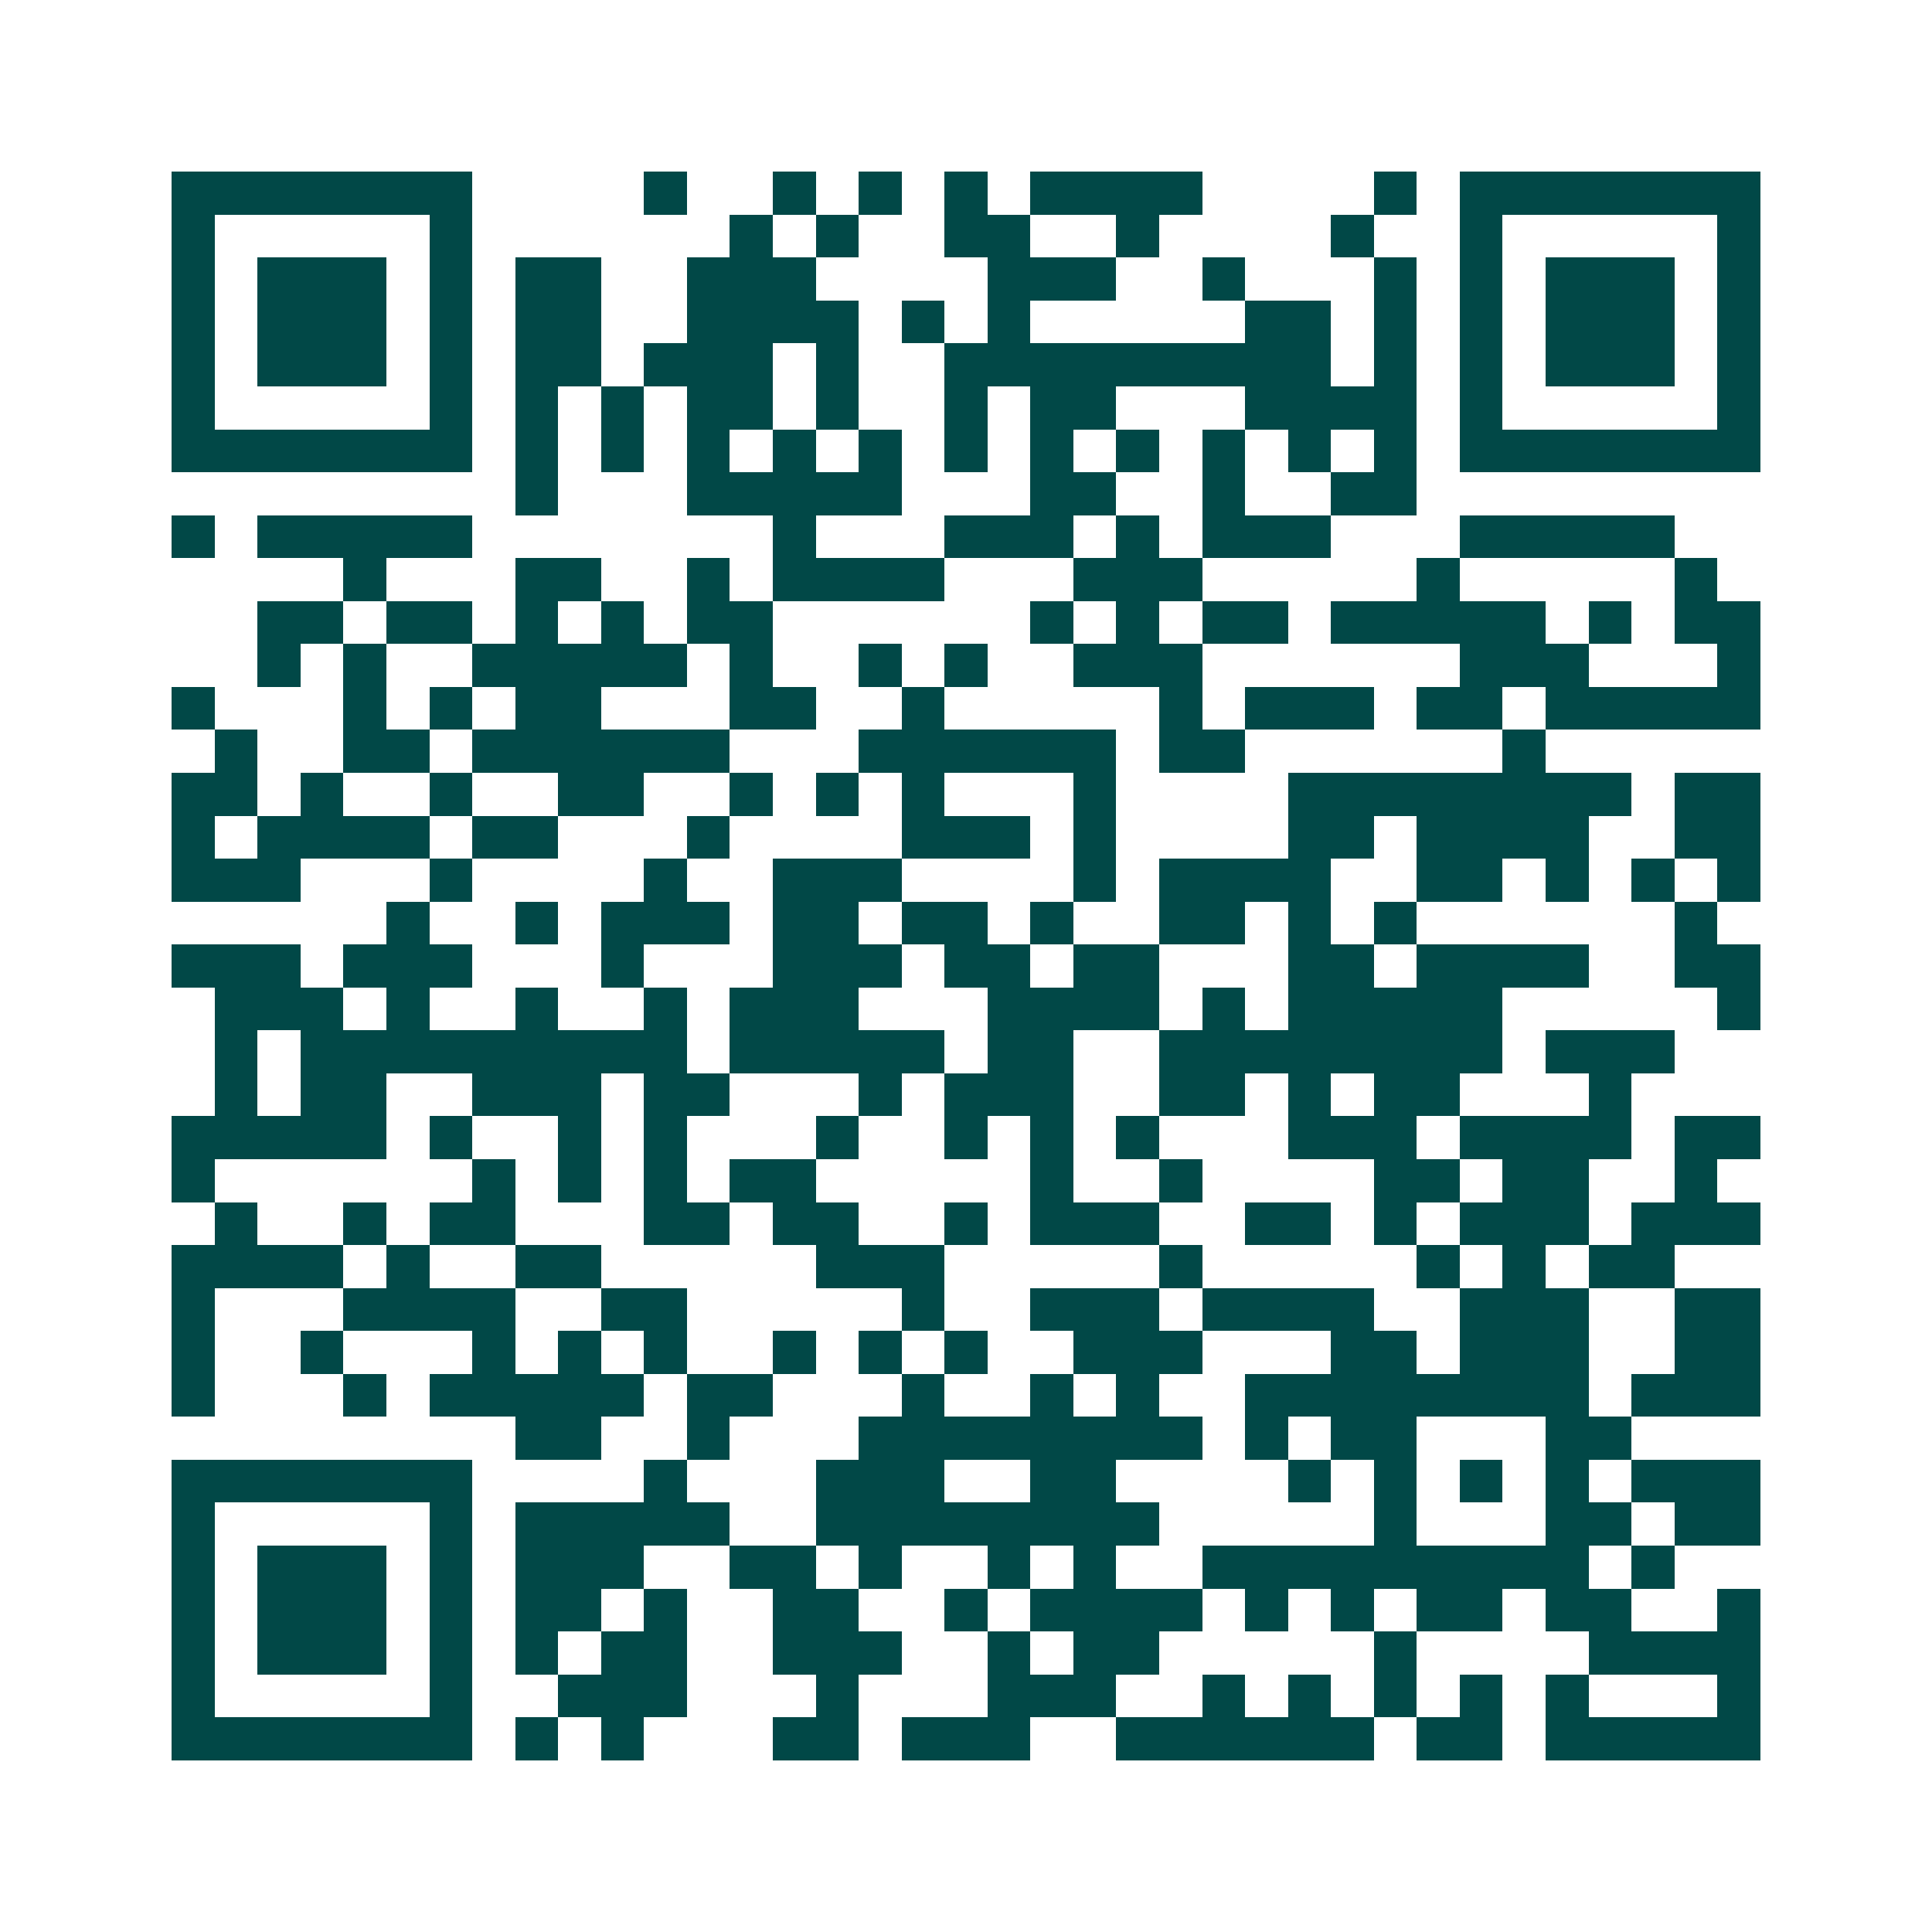 <svg xmlns="http://www.w3.org/2000/svg" width="200" height="200" viewBox="0 0 45 45" shape-rendering="crispEdges"><path fill="#ffffff" d="M0 0h45v45H0z"/><path stroke="#014847" d="M4 4.5h7m4 0h1m2 0h1m1 0h1m1 0h1m1 0h4m4 0h1m1 0h7M4 5.5h1m5 0h1m6 0h1m1 0h1m2 0h2m2 0h1m4 0h1m2 0h1m5 0h1M4 6.5h1m1 0h3m1 0h1m1 0h2m2 0h3m4 0h3m2 0h1m3 0h1m1 0h1m1 0h3m1 0h1M4 7.5h1m1 0h3m1 0h1m1 0h2m2 0h4m1 0h1m1 0h1m5 0h2m1 0h1m1 0h1m1 0h3m1 0h1M4 8.5h1m1 0h3m1 0h1m1 0h2m1 0h3m1 0h1m2 0h9m1 0h1m1 0h1m1 0h3m1 0h1M4 9.5h1m5 0h1m1 0h1m1 0h1m1 0h2m1 0h1m2 0h1m1 0h2m3 0h4m1 0h1m5 0h1M4 10.5h7m1 0h1m1 0h1m1 0h1m1 0h1m1 0h1m1 0h1m1 0h1m1 0h1m1 0h1m1 0h1m1 0h1m1 0h7M12 11.5h1m3 0h5m3 0h2m2 0h1m2 0h2M4 12.5h1m1 0h5m7 0h1m3 0h3m1 0h1m1 0h3m3 0h5M8 13.5h1m3 0h2m2 0h1m1 0h4m3 0h3m5 0h1m5 0h1M6 14.5h2m1 0h2m1 0h1m1 0h1m1 0h2m6 0h1m1 0h1m1 0h2m1 0h5m1 0h1m1 0h2M6 15.5h1m1 0h1m2 0h5m1 0h1m2 0h1m1 0h1m2 0h3m6 0h3m3 0h1M4 16.5h1m3 0h1m1 0h1m1 0h2m3 0h2m2 0h1m5 0h1m1 0h3m1 0h2m1 0h5M5 17.5h1m2 0h2m1 0h6m3 0h6m1 0h2m6 0h1M4 18.5h2m1 0h1m2 0h1m2 0h2m2 0h1m1 0h1m1 0h1m3 0h1m4 0h8m1 0h2M4 19.5h1m1 0h4m1 0h2m3 0h1m4 0h3m1 0h1m4 0h2m1 0h4m2 0h2M4 20.5h3m3 0h1m4 0h1m2 0h3m4 0h1m1 0h4m2 0h2m1 0h1m1 0h1m1 0h1M9 21.5h1m2 0h1m1 0h3m1 0h2m1 0h2m1 0h1m2 0h2m1 0h1m1 0h1m6 0h1M4 22.5h3m1 0h3m3 0h1m3 0h3m1 0h2m1 0h2m3 0h2m1 0h4m2 0h2M5 23.5h3m1 0h1m2 0h1m2 0h1m1 0h3m3 0h4m1 0h1m1 0h5m5 0h1M5 24.5h1m1 0h9m1 0h5m1 0h2m2 0h8m1 0h3M5 25.5h1m1 0h2m2 0h3m1 0h2m3 0h1m1 0h3m2 0h2m1 0h1m1 0h2m3 0h1M4 26.5h5m1 0h1m2 0h1m1 0h1m3 0h1m2 0h1m1 0h1m1 0h1m3 0h3m1 0h4m1 0h2M4 27.5h1m6 0h1m1 0h1m1 0h1m1 0h2m5 0h1m2 0h1m4 0h2m1 0h2m2 0h1M5 28.5h1m2 0h1m1 0h2m3 0h2m1 0h2m2 0h1m1 0h3m2 0h2m1 0h1m1 0h3m1 0h3M4 29.5h4m1 0h1m2 0h2m5 0h3m5 0h1m5 0h1m1 0h1m1 0h2M4 30.5h1m3 0h4m2 0h2m5 0h1m2 0h3m1 0h4m2 0h3m2 0h2M4 31.5h1m2 0h1m3 0h1m1 0h1m1 0h1m2 0h1m1 0h1m1 0h1m2 0h3m3 0h2m1 0h3m2 0h2M4 32.5h1m3 0h1m1 0h5m1 0h2m3 0h1m2 0h1m1 0h1m2 0h8m1 0h3M12 33.5h2m2 0h1m3 0h8m1 0h1m1 0h2m3 0h2M4 34.5h7m4 0h1m3 0h3m2 0h2m4 0h1m1 0h1m1 0h1m1 0h1m1 0h3M4 35.5h1m5 0h1m1 0h5m2 0h8m5 0h1m3 0h2m1 0h2M4 36.5h1m1 0h3m1 0h1m1 0h3m2 0h2m1 0h1m2 0h1m1 0h1m2 0h9m1 0h1M4 37.5h1m1 0h3m1 0h1m1 0h2m1 0h1m2 0h2m2 0h1m1 0h4m1 0h1m1 0h1m1 0h2m1 0h2m2 0h1M4 38.5h1m1 0h3m1 0h1m1 0h1m1 0h2m2 0h3m2 0h1m1 0h2m5 0h1m4 0h4M4 39.5h1m5 0h1m2 0h3m3 0h1m3 0h3m2 0h1m1 0h1m1 0h1m1 0h1m1 0h1m3 0h1M4 40.5h7m1 0h1m1 0h1m3 0h2m1 0h3m2 0h6m1 0h2m1 0h5"/></svg>
